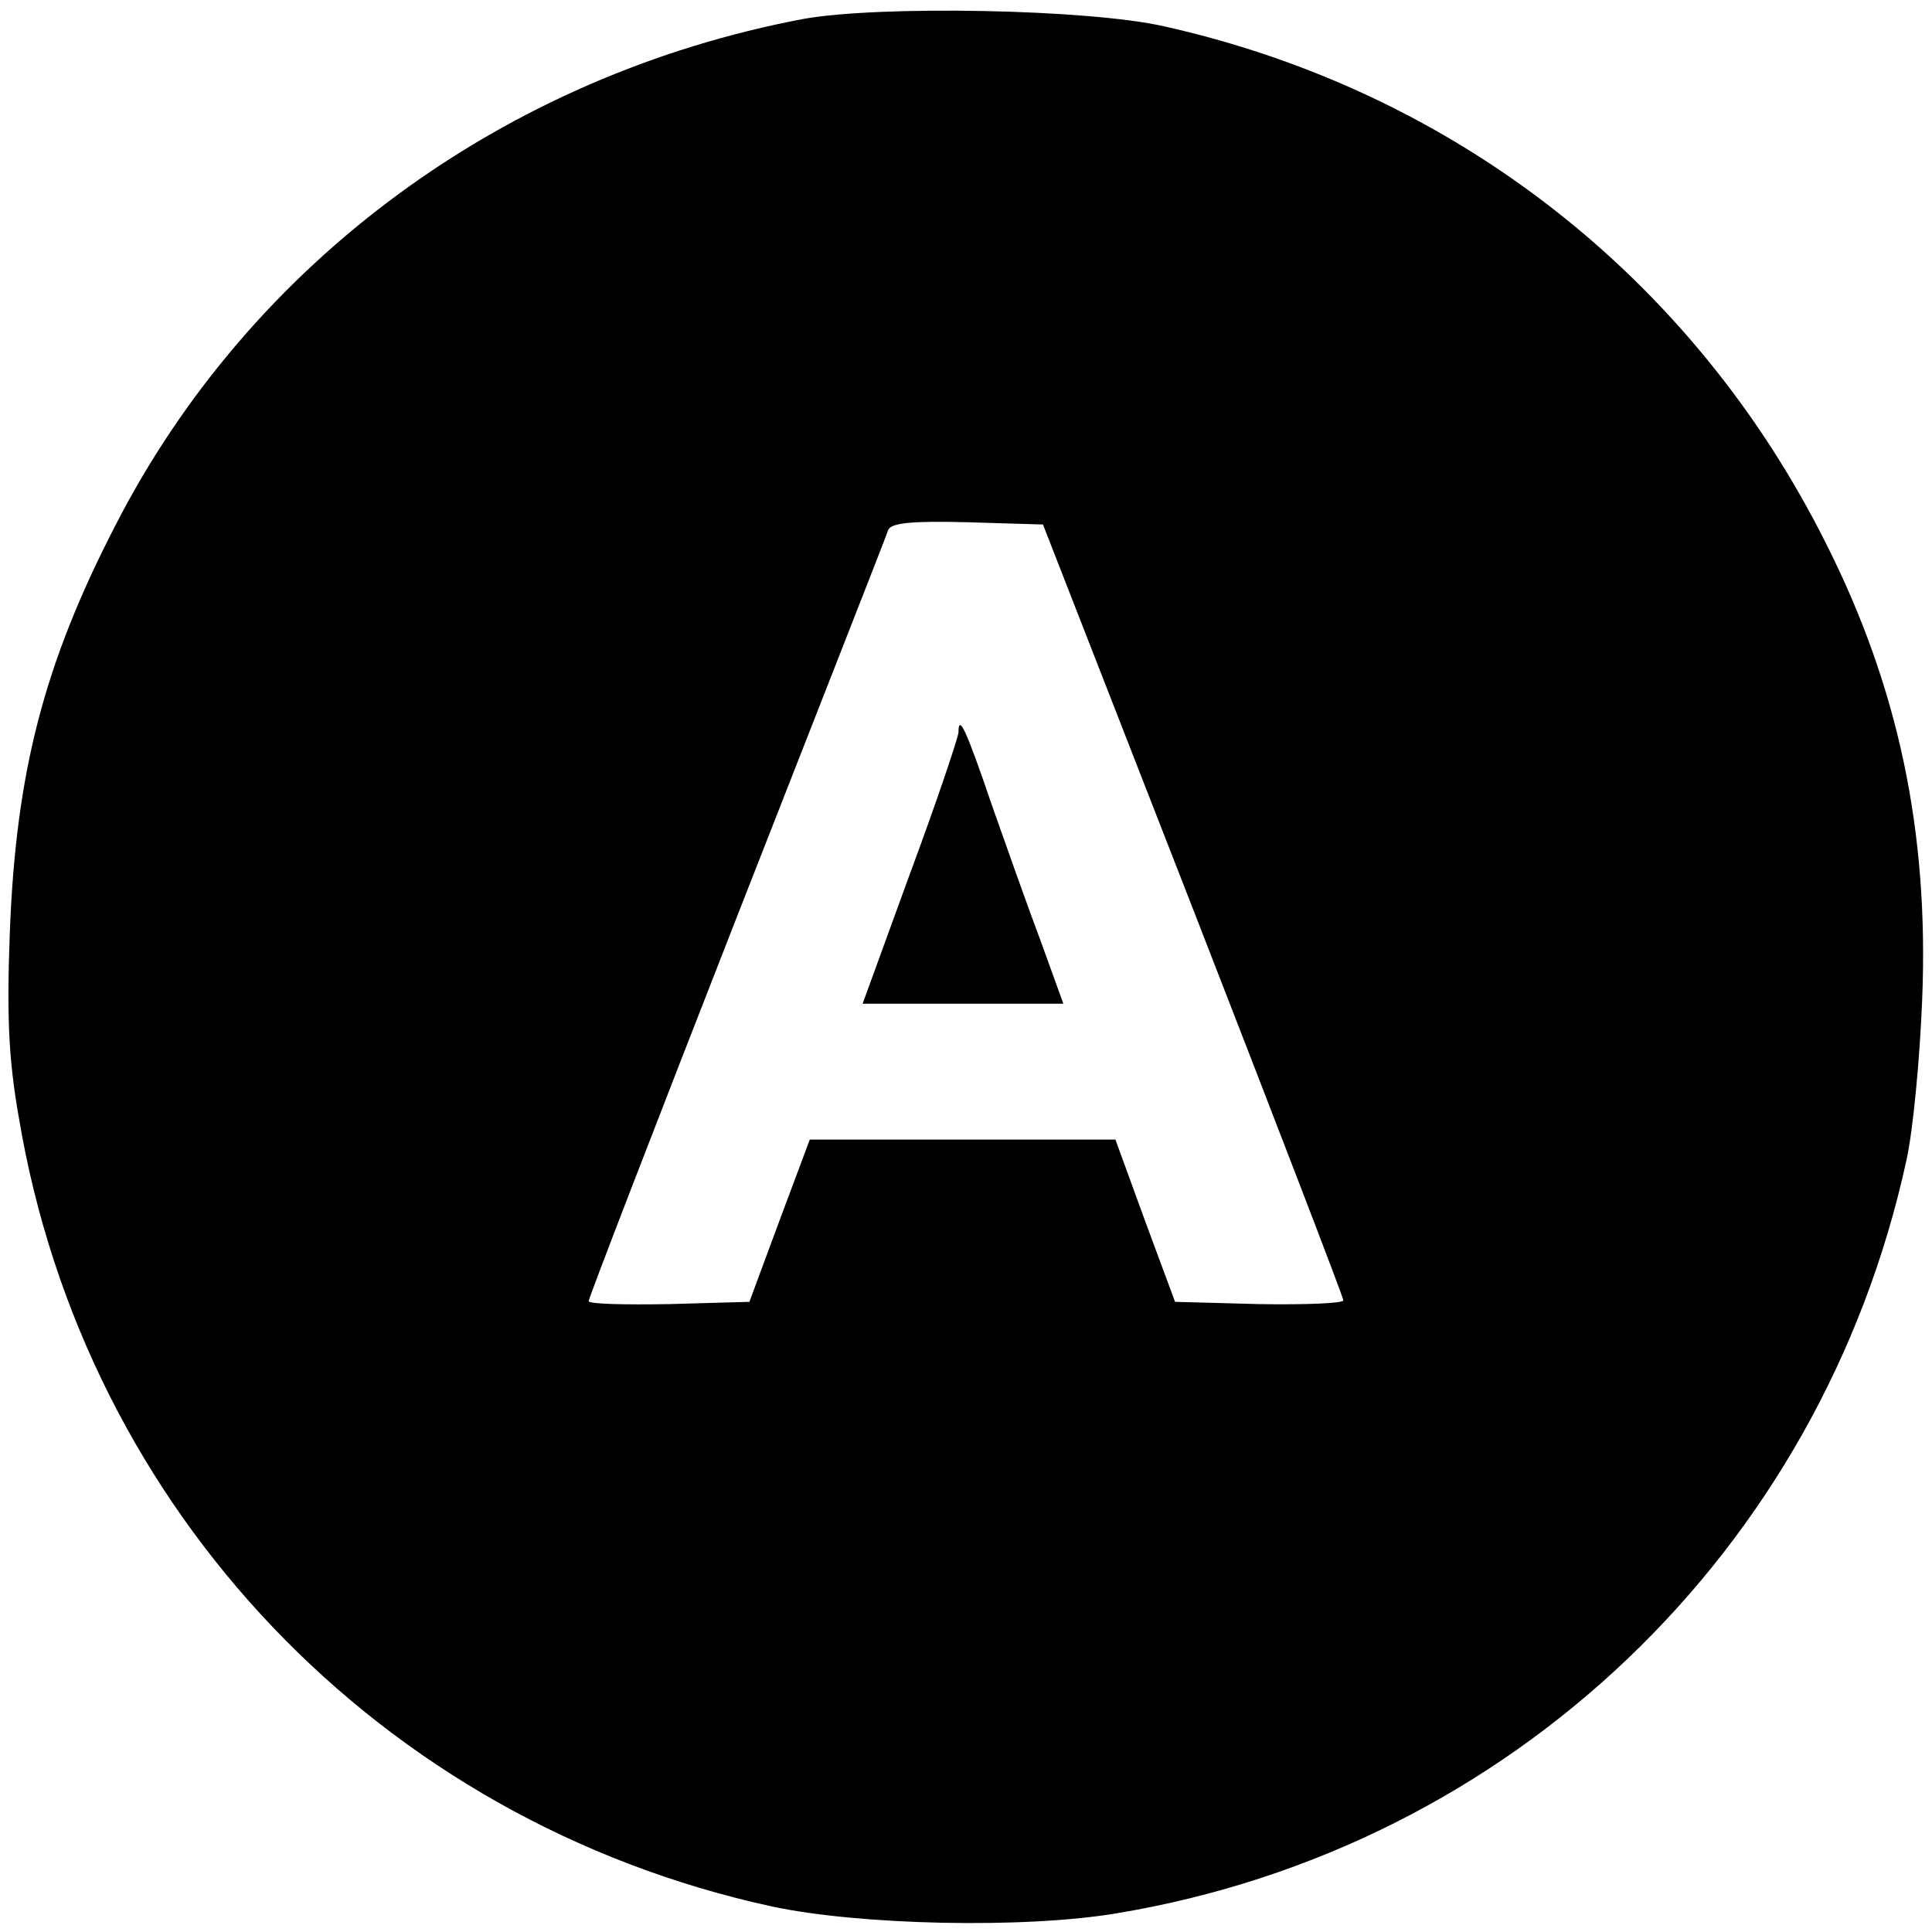 <?xml version="1.0" standalone="no"?>
<!DOCTYPE svg PUBLIC "-//W3C//DTD SVG 20010904//EN"
 "http://www.w3.org/TR/2001/REC-SVG-20010904/DTD/svg10.dtd">
<svg version="1.0" xmlns="http://www.w3.org/2000/svg"
 width="256pt" height="256pt" viewBox="0 0 256 256"
 preserveAspectRatio="xMidYMid meet">
<g transform="translate(0,256) scale(0.1,-0.1)"
fill="#000000" stroke="none">
<path d="M1065 2535 c-397 -75 -733 -322 -912 -671 -95 -184 -132 -328 -140
-540 -4 -108 -2 -166 12 -245 87 -521 479 -932 997 -1045 116 -25 336 -30 459
-9 521 87 932 479 1045 997 9 40 18 137 21 214 9 223 -32 415 -128 605 -176
351 -492 598 -876 684 -100 23 -377 28 -478 10z m516 -1180 c109 -280 199
-514 199 -518 0 -4 -50 -6 -112 -5 l-111 3 -40 108 -39 107 -203 0 -202 0 -40
-107 -40 -108 -106 -3 c-59 -1 -107 0 -107 4 0 4 88 232 196 508 108 276 199
507 201 514 4 9 31 12 105 10 l100 -3 199 -510z"/>
<path d="M1270 1589 c-1 -8 -29 -92 -64 -186 l-63 -173 133 0 133 0 -30 83
c-17 45 -46 127 -65 181 -34 100 -44 121 -44 95z"/>
</g>
</svg>

